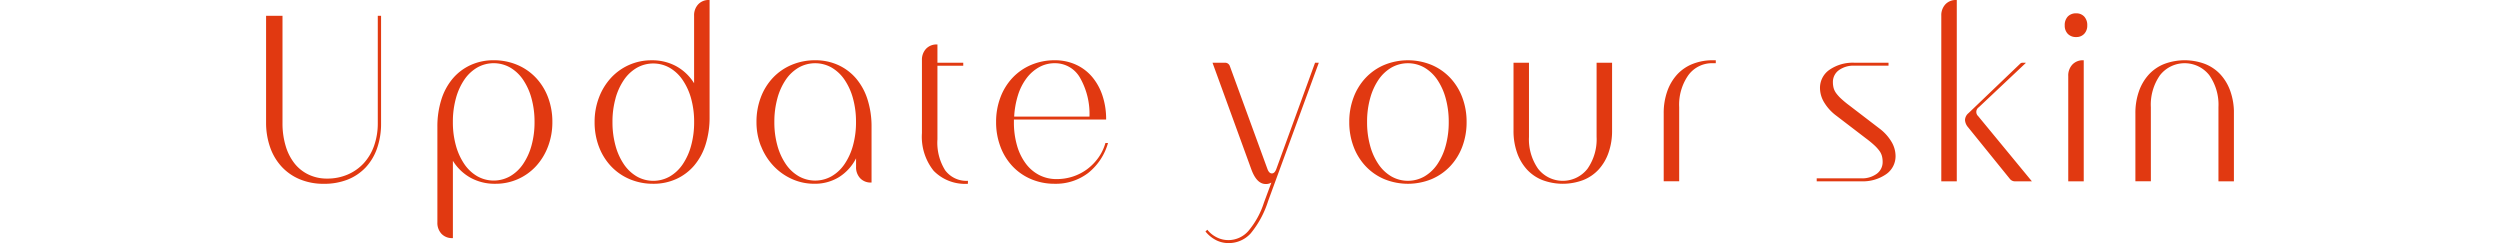 <svg xmlns="http://www.w3.org/2000/svg" xmlns:xlink="http://www.w3.org/1999/xlink" width="360" height="35" viewBox="0 0 360 35">
  <defs>
    <clipPath id="clip-path">
      <rect id="長方形_3649" data-name="長方形 3649" width="360" height="35" transform="translate(15 3854)" fill="#fff" stroke="#707070" stroke-width="1"/>
    </clipPath>
    <clipPath id="clip-path-2">
      <path id="パス_6018" data-name="パス 6018" d="M0,11.082H283.367v-35H0Z" transform="translate(0 23.918)" fill="#e13911"/>
    </clipPath>
  </defs>
  <g id="マスクグループ_11327" data-name="マスクグループ 11327" transform="translate(-15 -3854)" clip-path="url(#clip-path)">
    <g id="グループ_13786" data-name="グループ 13786" transform="translate(53.316 3877.918)">
      <g id="グループ_13785" data-name="グループ 13785" transform="translate(0 -23.918)" clip-path="url(#clip-path-2)">
        <g id="グループ_13784" data-name="グループ 13784" transform="translate(0 -0.001)">
          <path id="パス_6017" data-name="パス 6017" d="M0,.721V16.016A10.735,10.735,0,0,0,.591,19.68a8.011,8.011,0,0,0,1.673,2.792,7.441,7.441,0,0,0,2.619,1.8,8.828,8.828,0,0,0,3.43.641,9.181,9.181,0,0,0,3.412-.6,7.236,7.236,0,0,0,2.6-1.743A7.693,7.693,0,0,0,15.983,19.8a10.726,10.726,0,0,0,.575-3.61V.721h-.473V16.158a9.689,9.689,0,0,1-.524,3.254,7.305,7.305,0,0,1-1.487,2.526,6.758,6.758,0,0,1-2.315,1.636,7.372,7.372,0,0,1-2.973.587,6.094,6.094,0,0,1-2.653-.569,5.691,5.691,0,0,1-2.027-1.6,7.468,7.468,0,0,1-1.285-2.526,11.289,11.289,0,0,1-.457-3.309V.721ZM40.6,12.458a8.44,8.44,0,0,0-1.757-2.827,7.927,7.927,0,0,0-2.687-1.85,8.573,8.573,0,0,0-3.379-.659,7.855,7.855,0,0,0-3.329.694A7.44,7.44,0,0,0,26.88,9.756a8.714,8.714,0,0,0-1.639,3.023,12.838,12.838,0,0,0-.574,3.948v13.73a2.3,2.3,0,0,0,.591,1.654,2.067,2.067,0,0,0,1.572.622H26.9V21.6a6.977,6.977,0,0,0,2.534,2.436,7.2,7.2,0,0,0,3.582.872,7.871,7.871,0,0,0,5.862-2.543A8.718,8.718,0,0,0,40.6,19.537a9.8,9.8,0,0,0,.625-3.521,9.916,9.916,0,0,0-.625-3.557m-2.382,6.954A8.941,8.941,0,0,1,37,22.08a5.725,5.725,0,0,1-1.858,1.743,4.8,4.8,0,0,1-4.731,0,5.74,5.74,0,0,1-1.858-1.743,8.9,8.9,0,0,1-1.216-2.668,12.41,12.41,0,0,1-.439-3.4,12.609,12.609,0,0,1,.439-3.414,8.9,8.9,0,0,1,1.216-2.687,5.772,5.772,0,0,1,1.858-1.743,4.81,4.81,0,0,1,4.731,0A5.757,5.757,0,0,1,37,9.915,8.941,8.941,0,0,1,38.218,12.6a12.609,12.609,0,0,1,.439,3.414,12.41,12.41,0,0,1-.439,3.4m9.714.161A8.416,8.416,0,0,0,49.689,22.4a7.913,7.913,0,0,0,2.687,1.85,8.573,8.573,0,0,0,3.379.658,7.849,7.849,0,0,0,3.328-.694,7.422,7.422,0,0,0,2.568-1.939,8.714,8.714,0,0,0,1.639-3.023,12.78,12.78,0,0,0,.575-3.948V-1.556H63.8a2.063,2.063,0,0,0-1.572.623A2.3,2.3,0,0,0,61.634.721v9.711A7,7,0,0,0,59.1,8a7.2,7.2,0,0,0-3.582-.872,7.87,7.87,0,0,0-5.862,2.543,8.692,8.692,0,0,0-1.724,2.829,9.77,9.77,0,0,0-.625,3.521,9.879,9.879,0,0,0,.625,3.557m2.382-6.954A8.9,8.9,0,0,1,51.53,9.952a5.74,5.74,0,0,1,1.858-1.743,4.8,4.8,0,0,1,4.731,0,5.725,5.725,0,0,1,1.858,1.743A8.941,8.941,0,0,1,61.2,12.619a12.417,12.417,0,0,1,.439,3.4,12.612,12.612,0,0,1-.439,3.415,8.932,8.932,0,0,1-1.217,2.685,5.757,5.757,0,0,1-1.858,1.743,4.81,4.81,0,0,1-4.731,0,5.772,5.772,0,0,1-1.858-1.743,8.9,8.9,0,0,1-1.216-2.685,12.612,12.612,0,0,1-.439-3.415,12.417,12.417,0,0,1,.439-3.4m20.951,6.865a8.837,8.837,0,0,0,1.774,2.827,8.339,8.339,0,0,0,2.653,1.9,7.716,7.716,0,0,0,3.243.694,6.6,6.6,0,0,0,3.566-.96,6.867,6.867,0,0,0,2.45-2.7v1.21a2.3,2.3,0,0,0,.591,1.654,2.062,2.062,0,0,0,1.572.622h.067v-8a12.793,12.793,0,0,0-.575-3.948,8.714,8.714,0,0,0-1.639-3.023A7.44,7.44,0,0,0,82.4,7.817a7.849,7.849,0,0,0-3.328-.694,8.573,8.573,0,0,0-3.379.659A7.9,7.9,0,0,0,73,9.631a8.417,8.417,0,0,0-1.757,2.827,9.884,9.884,0,0,0-.625,3.557,9.3,9.3,0,0,0,.642,3.468M73.629,12.6a8.9,8.9,0,0,1,1.216-2.687A5.772,5.772,0,0,1,76.7,8.172a4.81,4.81,0,0,1,4.731,0,5.757,5.757,0,0,1,1.858,1.743A8.941,8.941,0,0,1,84.51,12.6a12.609,12.609,0,0,1,.439,3.414,12.41,12.41,0,0,1-.439,3.4,8.941,8.941,0,0,1-1.217,2.668,5.725,5.725,0,0,1-1.858,1.743,4.8,4.8,0,0,1-4.731,0,5.74,5.74,0,0,1-1.858-1.743,8.9,8.9,0,0,1-1.216-2.668,12.41,12.41,0,0,1-.439-3.4,12.609,12.609,0,0,1,.439-3.414M96.675,7.479V4.848h-.069a2.066,2.066,0,0,0-1.57.622,2.3,2.3,0,0,0-.593,1.654V17.617a7.826,7.826,0,0,0,1.69,5.425,6.319,6.319,0,0,0,4.933,1.867v-.427a3.813,3.813,0,0,1-3.276-1.512,7.466,7.466,0,0,1-1.115-4.463V7.906h3.717V7.479Zm9.073,12.094A8.39,8.39,0,0,0,107.5,22.4a7.927,7.927,0,0,0,2.687,1.85,8.573,8.573,0,0,0,3.379.658,7.671,7.671,0,0,0,4.782-1.529,8.42,8.42,0,0,0,2.889-4.34h-.372a6.89,6.89,0,0,1-1.03,2.135,7.443,7.443,0,0,1-1.605,1.636,7.25,7.25,0,0,1-2.028,1.049,7.4,7.4,0,0,1-2.365.373,5.389,5.389,0,0,1-2.517-.587,5.645,5.645,0,0,1-1.943-1.673,7.977,7.977,0,0,1-1.25-2.6,11.978,11.978,0,0,1-.44-3.361V15.66h13.28a10.637,10.637,0,0,0-.54-3.486,8.157,8.157,0,0,0-1.5-2.685,6.658,6.658,0,0,0-2.331-1.743,7.212,7.212,0,0,0-3.025-.623,8.573,8.573,0,0,0-3.379.659,7.927,7.927,0,0,0-2.687,1.85,8.39,8.39,0,0,0-1.756,2.827,9.885,9.885,0,0,0-.626,3.557,9.879,9.879,0,0,0,.626,3.557m1.976-4.34a12.571,12.571,0,0,1,.558-3.113A7.984,7.984,0,0,1,109.514,9.7a5.8,5.8,0,0,1,1.809-1.583,4.572,4.572,0,0,1,2.246-.569A4.122,4.122,0,0,1,117.2,9.631a10.476,10.476,0,0,1,1.368,5.6Zm34.129,7.541q.777,2.171,2.1,2.17a1.479,1.479,0,0,0,.811-.214l-1.081,2.916a11.887,11.887,0,0,1-2.248,4.074,3.83,3.83,0,0,1-2.855,1.3,3.716,3.716,0,0,1-1.673-.392,4.019,4.019,0,0,1-1.368-1.1l-.271.249a4.765,4.765,0,0,0,1.52,1.245,3.929,3.929,0,0,0,1.791.427,4.24,4.24,0,0,0,3.211-1.406,13.906,13.906,0,0,0,2.5-4.642l7.3-19.919h-.54l-5.575,15.295q-.237.641-.642.641t-.642-.641l-5.406-14.8a.719.719,0,0,0-.71-.5h-1.791Zm14.75-3.2a8.39,8.39,0,0,0,1.756,2.827,7.927,7.927,0,0,0,2.687,1.85,9,9,0,0,0,6.758,0,7.927,7.927,0,0,0,2.687-1.85,8.417,8.417,0,0,0,1.757-2.827,9.879,9.879,0,0,0,.625-3.557,9.884,9.884,0,0,0-.625-3.557,8.417,8.417,0,0,0-1.757-2.827,7.927,7.927,0,0,0-2.687-1.85,9,9,0,0,0-6.758,0,7.927,7.927,0,0,0-2.687,1.85,8.39,8.39,0,0,0-1.756,2.827,9.885,9.885,0,0,0-.626,3.557,9.879,9.879,0,0,0,.626,3.557m2.382-6.971A8.833,8.833,0,0,1,160.2,9.915a5.757,5.757,0,0,1,1.858-1.743,4.81,4.81,0,0,1,4.731,0,5.787,5.787,0,0,1,1.858,1.743,8.9,8.9,0,0,1,1.216,2.687,12.61,12.61,0,0,1,.439,3.414,12.613,12.613,0,0,1-.439,3.415,8.9,8.9,0,0,1-1.216,2.685,5.787,5.787,0,0,1-1.858,1.743,4.81,4.81,0,0,1-4.731,0,5.757,5.757,0,0,1-1.858-1.743,8.824,8.824,0,0,1-1.216-2.685,12.553,12.553,0,0,1-.44-3.415,12.55,12.55,0,0,1,.44-3.414M179.63,7.479v9.782a9.375,9.375,0,0,0,.508,3.165,7,7,0,0,0,1.419,2.419,6.041,6.041,0,0,0,2.23,1.529,8.358,8.358,0,0,0,5.88,0,6.065,6.065,0,0,0,2.23-1.529,7,7,0,0,0,1.418-2.419,9.374,9.374,0,0,0,.508-3.165V7.479h-2.23V18.149a7.392,7.392,0,0,1-1.318,4.607,4.511,4.511,0,0,1-7.1,0,7.4,7.4,0,0,1-1.318-4.607V7.479Zm23.857,6.4a7.392,7.392,0,0,1,1.318-4.607,4.231,4.231,0,0,1,3.547-1.725h.405V7.123h-.405a7.774,7.774,0,0,0-2.94.534,6.082,6.082,0,0,0-2.23,1.529,7.04,7.04,0,0,0-1.419,2.419,9.381,9.381,0,0,0-.506,3.165v9.782h2.23Zm24.5-.25a14.032,14.032,0,0,1-1.165-.96,5.678,5.678,0,0,1-.727-.8,2.277,2.277,0,0,1-.372-.764,3.261,3.261,0,0,1-.1-.818,2.081,2.081,0,0,1,.844-1.725,3.587,3.587,0,0,1,2.264-.659h4.9V7.479h-4.9a5.9,5.9,0,0,0-3.6,1.014,3.152,3.152,0,0,0-1.368,2.65,4.021,4.021,0,0,0,.609,2.063,6.645,6.645,0,0,0,1.722,1.885l4.326,3.309a14.328,14.328,0,0,1,1.166.96,5.748,5.748,0,0,1,.726.8,2.277,2.277,0,0,1,.372.764,3.271,3.271,0,0,1,.1.818,2.079,2.079,0,0,1-.844,1.725,3.587,3.587,0,0,1-2.264.659h-6.386v.427h6.386a5.9,5.9,0,0,0,3.6-1.014,3.147,3.147,0,0,0,1.368-2.65,4.032,4.032,0,0,0-.607-2.063,6.652,6.652,0,0,0-1.724-1.885ZM243.461-1.556h-.067a2.065,2.065,0,0,0-1.572.623,2.3,2.3,0,0,0-.591,1.654V24.553h2.23Zm9.462,9.035a.447.447,0,0,0-.338.143l-7.434,7.113a1.345,1.345,0,0,0-.506,1,1.745,1.745,0,0,0,.439,1.03l6.048,7.47a.919.919,0,0,0,.743.32h2.4l-7.738-9.39a.815.815,0,0,1,.1-1.28l6.791-6.4Zm6.522-4.162a1.6,1.6,0,0,0,1.216.462,1.51,1.51,0,0,0,1.149-.462,1.682,1.682,0,0,0,.439-1.209,1.785,1.785,0,0,0-.439-1.28,1.516,1.516,0,0,0-1.149-.462,1.6,1.6,0,0,0-1.216.462,1.779,1.779,0,0,0-.44,1.28,1.676,1.676,0,0,0,.44,1.209m.067,21.236h2.23V7.123h-.067a2.063,2.063,0,0,0-1.572.623,2.3,2.3,0,0,0-.591,1.654Zm11.894-10.671a7.392,7.392,0,0,1,1.318-4.607,4.511,4.511,0,0,1,7.1,0,7.4,7.4,0,0,1,1.317,4.607V24.553h2.23V14.77a9.381,9.381,0,0,0-.506-3.165,7.016,7.016,0,0,0-1.419-2.419,6.058,6.058,0,0,0-2.23-1.529,8.358,8.358,0,0,0-5.88,0,6.082,6.082,0,0,0-2.23,1.529,7.016,7.016,0,0,0-1.419,2.419,9.381,9.381,0,0,0-.506,3.165v9.782h2.23Z" transform="translate(0 1.556)" fill="#e13911"/>
        </g>
      </g>
    </g>
  </g>
</svg>
